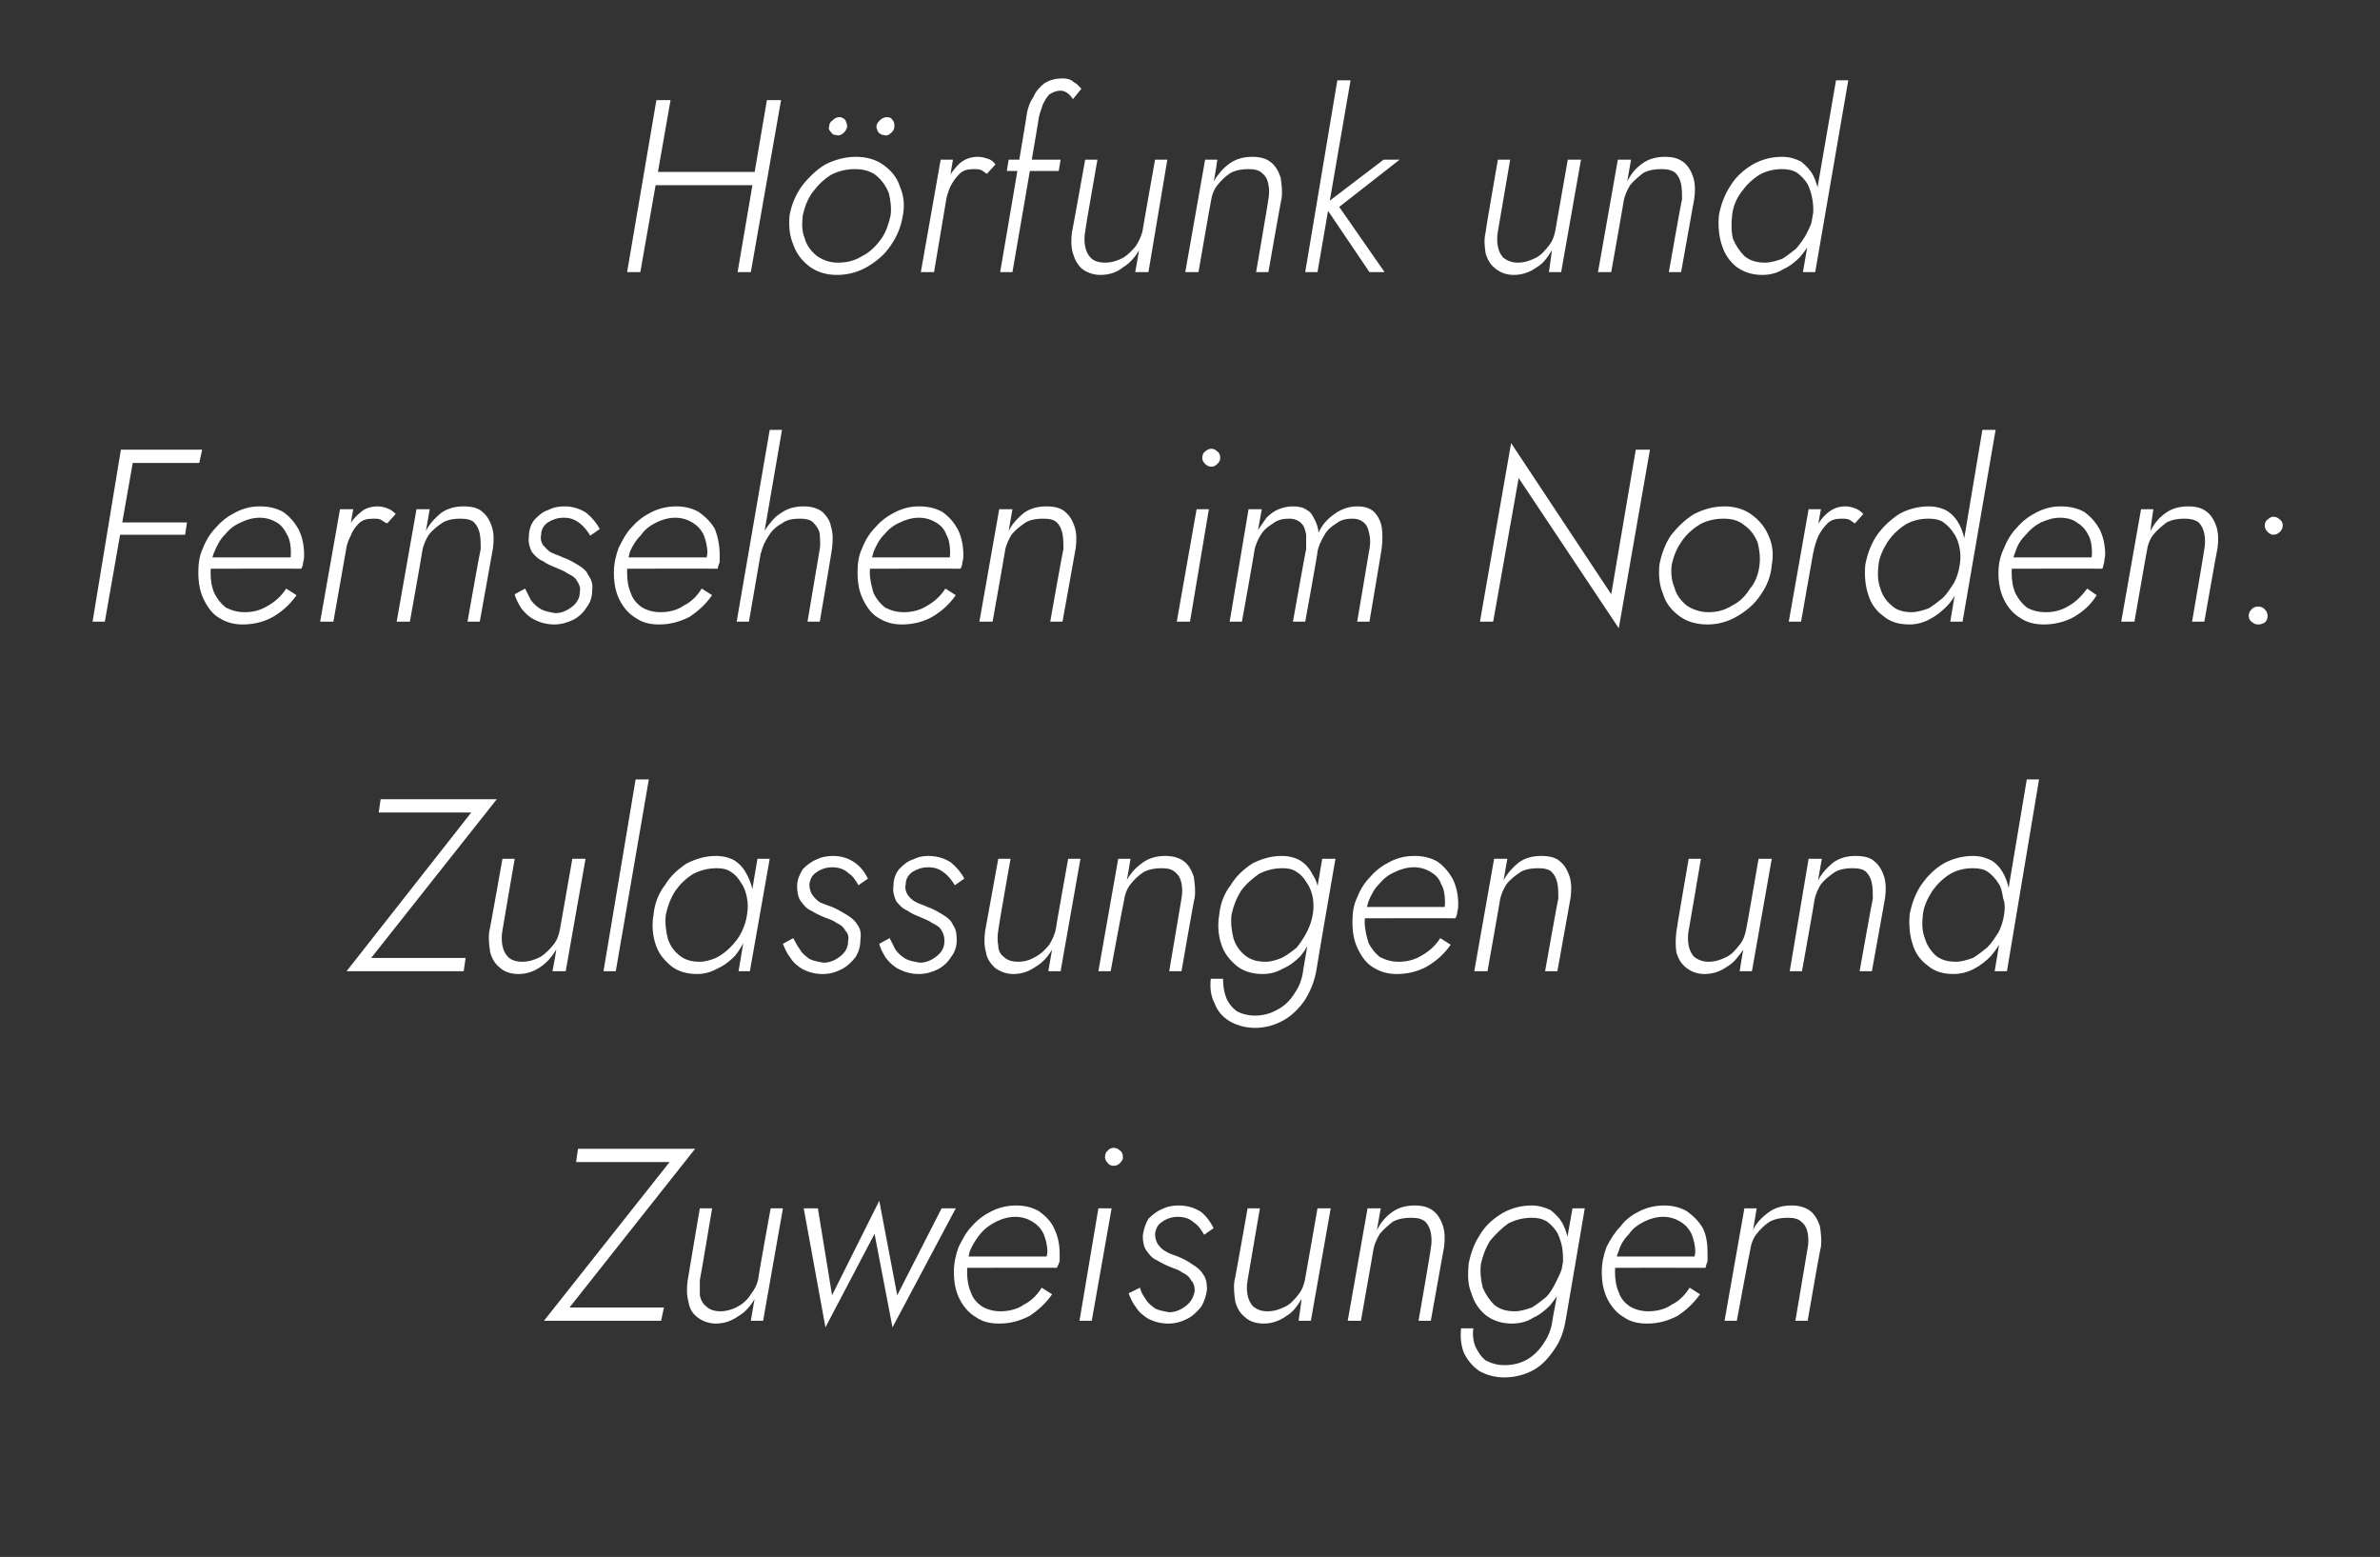 <?xml version="1.0" standalone="no"?><!DOCTYPE svg PUBLIC "-//W3C//DTD SVG 1.1//EN" "http://www.w3.org/Graphics/SVG/1.1/DTD/svg11.dtd"><svg xmlns="http://www.w3.org/2000/svg" version="1.1" width="252px" height="164.8px" viewBox="0 -1 252 164.8" style="top:-1px"><rect x="0" y="-1" width="252" height="164.8" fill="#333333" stroke="none"/>  <desc>H rfunk und Fernsehen im Norden: Zulassungen und Zuweisungen</desc>  <defs/>  <g id="Polygon1391667">    <path d="M 61 122 L 70.9 122 L 57.6 138.8 L 70 138.8 L 70.3 137.4 L 60.3 137.4 L 73.6 120.6 L 61.2 120.6 L 61 122 Z M 74.1 134.5 C 74.14 134.45 75.4 126.9 75.4 126.9 L 74.1 126.9 C 74.1 126.9 72.79 134.61 72.8 134.6 C 72.7 135.4 72.7 136.1 72.9 136.8 C 73 137.5 73.3 138 73.8 138.4 C 74.3 138.8 75 139.1 75.8 139.1 C 76.7 139.1 77.5 138.8 78.2 138.3 C 78.9 137.9 79.5 137.2 79.9 136.5 C 79.89 136.48 79.5 138.8 79.5 138.8 L 80.8 138.8 L 82.9 126.9 L 81.6 126.9 C 81.6 126.9 80.25 134.3 80.3 134.3 C 80.2 134.9 79.9 135.5 79.5 136 C 79.2 136.5 78.7 137 78.1 137.3 C 77.6 137.6 76.9 137.8 76.3 137.8 C 75.6 137.8 75.1 137.6 74.8 137.3 C 74.4 137 74.2 136.6 74.1 136.1 C 74.1 135.6 74.1 135 74.1 134.5 Z M 85.1 126.9 L 87.4 139.5 L 92.6 129.6 L 94.5 139.5 L 101.2 126.9 L 99.7 126.9 L 95 136.1 L 93.1 126.1 L 88.1 136.1 L 86.6 126.9 L 85.1 126.9 Z M 105.8 139.1 C 107 139.1 108 138.8 109 138.3 C 109.9 137.7 110.7 137 111.4 136 C 111.4 136 110.3 135.3 110.3 135.3 C 109.8 136.1 109.2 136.7 108.4 137.1 C 107.7 137.6 106.8 137.8 105.9 137.8 C 105.2 137.8 104.5 137.6 104 137.3 C 103.4 136.9 103 136.4 102.8 135.8 C 102.5 135.1 102.4 134.4 102.4 133.6 C 102.4 132.8 102.5 132.1 102.7 131.4 C 103 130.7 103.4 130.1 103.8 129.6 C 104.3 129 104.9 128.6 105.5 128.3 C 106.1 128 106.8 127.8 107.5 127.8 C 108.2 127.8 108.8 128 109.3 128.3 C 109.8 128.6 110.2 129 110.5 129.6 C 110.7 130.1 110.9 130.8 110.9 131.5 C 110.9 131.7 110.8 132 110.8 132.2 C 110.7 132.4 110.6 132.6 110.5 132.8 C 110.52 132.81 111.1 132 111.1 132 L 101.9 132 L 101.9 133.2 C 101.9 133.2 111.95 133.18 111.9 133.2 C 112 133 112.1 132.8 112.2 132.5 C 112.2 132.2 112.2 132 112.2 131.7 C 112.2 130.7 112 129.8 111.6 129 C 111.3 128.3 110.7 127.7 110 127.2 C 109.3 126.8 108.5 126.6 107.6 126.6 C 106.7 126.6 105.8 126.8 105 127.2 C 104.2 127.6 103.5 128.1 102.9 128.8 C 102.3 129.4 101.9 130.2 101.5 131 C 101.2 131.8 101 132.7 101 133.6 C 101 134.8 101.2 135.7 101.6 136.5 C 102 137.3 102.6 138 103.3 138.4 C 104 138.9 104.8 139.1 105.8 139.1 Z M 117 121.5 C 117 121.7 117.1 121.9 117.3 122.1 C 117.4 122.3 117.7 122.4 117.9 122.4 C 118.2 122.4 118.4 122.3 118.6 122.1 C 118.8 121.9 118.9 121.7 118.9 121.5 C 118.9 121.2 118.8 120.9 118.6 120.8 C 118.4 120.6 118.2 120.5 117.9 120.5 C 117.7 120.5 117.4 120.6 117.3 120.8 C 117.1 120.9 117 121.2 117 121.5 Z M 116.3 126.9 L 114.3 138.8 L 115.6 138.8 L 117.7 126.9 L 116.3 126.9 Z M 120.7 135.3 C 120.7 135.3 119.5 135.9 119.5 135.9 C 119.7 136.4 119.9 136.9 120.3 137.4 C 120.6 137.9 121.1 138.3 121.6 138.6 C 122.2 138.9 122.9 139.1 123.7 139.1 C 124.5 139.1 125.1 138.9 125.7 138.6 C 126.3 138.3 126.8 137.8 127.2 137.3 C 127.5 136.8 127.7 136.2 127.8 135.5 C 127.8 134.8 127.7 134.3 127.4 133.9 C 127.1 133.4 126.7 133.1 126.2 132.8 C 125.8 132.5 125.2 132.2 124.7 132 C 124.2 131.8 123.8 131.7 123.5 131.5 C 123.1 131.3 122.8 131 122.6 130.7 C 122.4 130.4 122.3 130 122.3 129.6 C 122.4 129 122.6 128.6 123.1 128.3 C 123.5 128 124.1 127.8 124.7 127.8 C 125.4 127.8 126 128 126.4 128.4 C 126.9 128.7 127.2 129.2 127.5 129.7 C 127.5 129.7 128.5 129 128.5 129 C 128.2 128.4 127.8 127.8 127.2 127.3 C 126.6 126.9 125.8 126.6 124.8 126.6 C 124.2 126.6 123.6 126.7 123 127 C 122.5 127.2 122 127.6 121.6 128 C 121.3 128.5 121.1 129.1 121 129.8 C 121 130.4 121.1 131 121.4 131.4 C 121.7 131.8 122 132.2 122.5 132.4 C 123 132.7 123.4 132.9 123.9 133.1 C 124.4 133.3 124.8 133.4 125.2 133.7 C 125.6 133.9 125.9 134.1 126.1 134.5 C 126.4 134.8 126.5 135.2 126.5 135.6 C 126.4 136.3 126.1 136.8 125.6 137.2 C 125.1 137.6 124.5 137.9 123.8 137.9 C 123.2 137.8 122.7 137.7 122.3 137.5 C 121.9 137.2 121.5 136.9 121.3 136.5 C 121 136.1 120.8 135.7 120.7 135.3 Z M 132.1 134.5 C 132.1 134.45 133.4 126.9 133.4 126.9 L 132.1 126.9 C 132.1 126.9 130.74 134.61 130.7 134.6 C 130.6 135.4 130.7 136.1 130.8 136.8 C 131 137.5 131.3 138 131.8 138.4 C 132.2 138.8 132.9 139.1 133.8 139.1 C 134.7 139.1 135.5 138.8 136.2 138.3 C 136.9 137.9 137.4 137.2 137.8 136.5 C 137.84 136.48 137.5 138.8 137.5 138.8 L 138.8 138.8 L 140.9 126.9 L 139.5 126.9 C 139.5 126.9 138.21 134.3 138.2 134.3 C 138.1 134.9 137.9 135.5 137.5 136 C 137.1 136.5 136.7 137 136.1 137.3 C 135.5 137.6 134.9 137.8 134.2 137.8 C 133.5 137.8 133.1 137.6 132.7 137.3 C 132.4 137 132.2 136.6 132.1 136.1 C 132 135.6 132 135 132.1 134.5 Z M 151.5 131.1 C 151.54 131.12 150.2 138.8 150.2 138.8 L 151.5 138.8 C 151.5 138.8 152.9 130.97 152.9 131 C 153 130.2 153 129.5 152.8 128.8 C 152.6 128.2 152.3 127.6 151.8 127.2 C 151.3 126.8 150.7 126.6 149.8 126.6 C 148.9 126.6 148.1 126.8 147.4 127.3 C 146.7 127.8 146.2 128.4 145.8 129.2 C 145.77 129.23 146.2 126.9 146.2 126.9 L 144.8 126.9 L 142.7 138.8 L 144.1 138.8 C 144.1 138.8 145.41 131.38 145.4 131.4 C 145.5 130.7 145.8 130.1 146.1 129.6 C 146.5 129.1 147 128.7 147.5 128.3 C 148.1 128 148.7 127.9 149.4 127.9 C 150.1 127.9 150.5 128 150.9 128.3 C 151.2 128.6 151.4 129 151.5 129.5 C 151.6 130 151.6 130.6 151.5 131.1 Z M 154.7 139.6 C 154.6 140.6 154.7 141.4 155 142.2 C 155.4 143 155.9 143.6 156.6 144.1 C 157.3 144.5 158.2 144.8 159.3 144.8 C 160.4 144.8 161.5 144.5 162.4 144 C 163.3 143.5 164 142.7 164.6 141.8 C 165.3 140.8 165.6 139.8 165.8 138.6 C 165.82 138.56 167.8 126.9 167.8 126.9 L 166.5 126.9 C 166.5 126.9 164.44 138.56 164.4 138.6 C 164.3 139.5 164 140.4 163.5 141.1 C 163 141.9 162.4 142.5 161.7 142.9 C 161 143.3 160.2 143.5 159.3 143.5 C 158.5 143.5 157.9 143.3 157.3 143 C 156.8 142.6 156.5 142.1 156.2 141.5 C 156 141 155.9 140.3 156 139.6 C 156 139.6 154.7 139.6 154.7 139.6 Z M 155.5 132.8 C 155.4 133.9 155.4 135 155.8 135.9 C 156.1 136.9 156.6 137.6 157.3 138.2 C 158.1 138.8 159 139.1 160.1 139.1 C 160.9 139.1 161.7 138.9 162.3 138.5 C 163 138.2 163.6 137.7 164.1 137.2 C 164.6 136.6 165.1 135.9 165.4 135.2 C 165.7 134.4 166 133.7 166.1 132.8 C 166.2 132.1 166.2 131.3 166.1 130.6 C 166 129.9 165.8 129.2 165.5 128.6 C 165.2 128 164.7 127.5 164.2 127.1 C 163.6 126.8 162.9 126.6 162.2 126.6 C 161 126.6 160 126.9 159.1 127.4 C 158.1 128 157.3 128.7 156.7 129.7 C 156.1 130.6 155.7 131.7 155.5 132.8 Z M 156.8 132.8 C 157 131.9 157.3 131.1 157.8 130.3 C 158.4 129.6 159 129 159.7 128.5 C 160.5 128.1 161.3 127.9 162.2 127.9 C 162.8 127.9 163.3 128 163.8 128.3 C 164.2 128.6 164.6 129 164.9 129.5 C 165.1 129.9 165.3 130.5 165.4 131 C 165.5 131.6 165.5 132.2 165.5 132.8 C 165.4 133.4 165.1 134 164.8 134.6 C 164.5 135.2 164.2 135.8 163.7 136.3 C 163.2 136.7 162.7 137.1 162.2 137.4 C 161.6 137.6 161 137.8 160.4 137.8 C 159.5 137.8 158.8 137.6 158.2 137.1 C 157.7 136.6 157.3 136 157 135.3 C 156.8 134.5 156.7 133.7 156.8 132.8 Z M 174.4 139.1 C 175.6 139.1 176.6 138.8 177.6 138.3 C 178.5 137.7 179.3 137 180 136 C 180 136 178.9 135.3 178.9 135.3 C 178.4 136.1 177.8 136.7 177 137.1 C 176.3 137.6 175.4 137.8 174.5 137.8 C 173.8 137.8 173.1 137.6 172.6 137.3 C 172 136.9 171.6 136.4 171.4 135.8 C 171.1 135.1 171 134.4 171 133.6 C 171 132.8 171.1 132.1 171.4 131.4 C 171.6 130.7 172 130.1 172.5 129.6 C 172.9 129 173.5 128.6 174.1 128.3 C 174.7 128 175.4 127.8 176.1 127.8 C 176.8 127.8 177.4 128 177.9 128.3 C 178.4 128.6 178.8 129 179.1 129.6 C 179.3 130.1 179.5 130.8 179.5 131.5 C 179.5 131.7 179.4 132 179.4 132.2 C 179.3 132.4 179.2 132.6 179.1 132.8 C 179.13 132.81 179.7 132 179.7 132 L 170.5 132 L 170.5 133.2 C 170.5 133.2 180.56 133.18 180.6 133.2 C 180.6 133 180.7 132.8 180.8 132.5 C 180.8 132.2 180.8 132 180.8 131.7 C 180.8 130.7 180.7 129.8 180.3 129 C 179.9 128.3 179.3 127.7 178.6 127.2 C 177.9 126.8 177.1 126.6 176.2 126.6 C 175.3 126.6 174.4 126.8 173.6 127.2 C 172.8 127.6 172.1 128.1 171.6 128.8 C 171 129.4 170.5 130.2 170.1 131 C 169.8 131.8 169.6 132.7 169.6 133.6 C 169.6 134.8 169.8 135.7 170.2 136.5 C 170.6 137.3 171.2 138 171.9 138.4 C 172.6 138.9 173.4 139.1 174.4 139.1 Z M 191.4 131.1 C 191.4 131.12 190.1 138.8 190.1 138.8 L 191.4 138.8 C 191.4 138.8 192.75 130.97 192.8 131 C 192.9 130.2 192.8 129.5 192.7 128.8 C 192.5 128.2 192.2 127.6 191.7 127.2 C 191.2 126.8 190.5 126.6 189.7 126.6 C 188.8 126.6 188 126.8 187.3 127.3 C 186.6 127.8 186 128.4 185.6 129.2 C 185.63 129.23 186 126.9 186 126.9 L 184.7 126.9 L 182.6 138.8 L 183.9 138.8 C 183.9 138.8 185.27 131.38 185.3 131.4 C 185.4 130.7 185.6 130.1 186 129.6 C 186.4 129.1 186.8 128.7 187.4 128.3 C 188 128 188.6 127.9 189.3 127.9 C 189.9 127.9 190.4 128 190.7 128.3 C 191.1 128.6 191.3 129 191.4 129.5 C 191.5 130 191.5 130.6 191.4 131.1 Z " stroke="none" fill="#fff"/>  </g>  <g id="Polygon1391666">    <path d="M 40.1 85 L 49.9 85 L 36.7 101.8 L 49.1 101.8 L 49.3 100.4 L 39.3 100.4 L 52.6 83.6 L 40.3 83.6 L 40.1 85 Z M 53.2 97.5 C 53.19 97.45 54.5 89.9 54.5 89.9 L 53.2 89.9 C 53.2 89.9 51.84 97.61 51.8 97.6 C 51.7 98.4 51.8 99.1 51.9 99.8 C 52.1 100.5 52.4 101 52.9 101.4 C 53.3 101.8 54 102.1 54.9 102.1 C 55.8 102.1 56.6 101.8 57.3 101.3 C 57.9 100.9 58.5 100.2 58.9 99.5 C 58.93 99.48 58.5 101.8 58.5 101.8 L 59.9 101.8 L 62 89.9 L 60.6 89.9 C 60.6 89.9 59.3 97.3 59.3 97.3 C 59.2 97.9 59 98.5 58.6 99 C 58.2 99.5 57.7 100 57.2 100.3 C 56.6 100.6 56 100.8 55.3 100.8 C 54.6 100.8 54.1 100.6 53.8 100.3 C 53.5 100 53.3 99.6 53.2 99.1 C 53.1 98.6 53.1 98 53.2 97.5 Z M 67.3 81.5 L 63.9 101.8 L 65.2 101.8 L 68.7 81.5 L 67.3 81.5 Z M 80.2 89.9 L 78.2 101.8 L 79.4 101.8 L 81.5 89.9 L 80.2 89.9 Z M 69.2 95.8 C 69 96.9 69.1 98 69.4 98.9 C 69.7 99.9 70.3 100.6 71 101.2 C 71.7 101.8 72.7 102.1 73.8 102.1 C 74.6 102.1 75.3 101.9 76 101.5 C 76.7 101.2 77.3 100.7 77.8 100.2 C 78.3 99.6 78.7 98.9 79 98.2 C 79.4 97.4 79.6 96.7 79.7 95.8 C 79.8 95.1 79.8 94.3 79.7 93.6 C 79.7 92.9 79.4 92.2 79.1 91.6 C 78.8 91 78.4 90.5 77.8 90.1 C 77.3 89.8 76.6 89.6 75.8 89.6 C 74.7 89.6 73.7 89.9 72.7 90.4 C 71.8 91 71 91.7 70.4 92.7 C 69.7 93.6 69.3 94.7 69.2 95.8 Z M 70.5 95.8 C 70.7 94.9 71 94.1 71.5 93.3 C 72 92.6 72.6 92 73.4 91.5 C 74.2 91.1 75 90.9 75.9 90.9 C 76.5 90.9 77 91 77.4 91.3 C 77.9 91.6 78.2 92 78.5 92.5 C 78.8 92.9 79 93.5 79.1 94.1 C 79.2 94.6 79.2 95.2 79.1 95.8 C 79 96.5 78.8 97.1 78.5 97.7 C 78.2 98.3 77.8 98.8 77.3 99.3 C 76.9 99.7 76.4 100.1 75.8 100.4 C 75.3 100.6 74.7 100.8 74.1 100.8 C 73.2 100.8 72.5 100.6 71.9 100.1 C 71.3 99.6 70.9 99 70.7 98.3 C 70.5 97.5 70.4 96.7 70.5 95.8 Z M 84 98.3 C 84 98.3 82.9 98.9 82.9 98.9 C 83.1 99.4 83.3 99.9 83.7 100.4 C 84 100.9 84.5 101.3 85 101.6 C 85.6 101.9 86.3 102.1 87.1 102.1 C 87.9 102.1 88.5 101.9 89.1 101.6 C 89.7 101.3 90.2 100.8 90.6 100.3 C 90.9 99.8 91.1 99.2 91.1 98.5 C 91.2 97.8 91.1 97.3 90.8 96.9 C 90.5 96.4 90.1 96.1 89.6 95.8 C 89.1 95.5 88.6 95.2 88.1 95 C 87.6 94.8 87.2 94.7 86.8 94.5 C 86.5 94.3 86.2 94 86 93.7 C 85.8 93.4 85.7 93 85.7 92.6 C 85.8 92 86 91.6 86.5 91.3 C 86.9 91 87.5 90.8 88.1 90.8 C 88.8 90.8 89.4 91 89.8 91.4 C 90.3 91.7 90.6 92.2 90.9 92.7 C 90.9 92.7 91.9 92 91.9 92 C 91.6 91.4 91.2 90.8 90.5 90.3 C 89.9 89.9 89.2 89.6 88.2 89.6 C 87.6 89.6 87 89.7 86.4 90 C 85.9 90.2 85.4 90.6 85 91 C 84.7 91.5 84.4 92.1 84.4 92.8 C 84.4 93.4 84.5 94 84.8 94.4 C 85.1 94.8 85.4 95.2 85.9 95.4 C 86.4 95.7 86.8 95.9 87.3 96.1 C 87.8 96.3 88.2 96.4 88.6 96.7 C 89 96.9 89.3 97.1 89.5 97.5 C 89.8 97.8 89.9 98.2 89.8 98.6 C 89.8 99.3 89.5 99.8 89 100.2 C 88.5 100.6 87.9 100.9 87.2 100.9 C 86.6 100.8 86.1 100.7 85.7 100.5 C 85.3 100.2 84.9 99.9 84.7 99.5 C 84.4 99.1 84.2 98.7 84 98.3 Z M 94.2 98.3 C 94.2 98.3 93.1 98.9 93.1 98.9 C 93.2 99.4 93.5 99.9 93.8 100.4 C 94.2 100.9 94.6 101.3 95.2 101.6 C 95.8 101.9 96.5 102.1 97.3 102.1 C 98 102.1 98.7 101.9 99.3 101.6 C 99.9 101.3 100.4 100.8 100.7 100.3 C 101.1 99.8 101.3 99.2 101.3 98.5 C 101.3 97.8 101.2 97.3 100.9 96.9 C 100.7 96.4 100.3 96.1 99.8 95.8 C 99.3 95.5 98.8 95.2 98.2 95 C 97.8 94.8 97.4 94.7 97 94.5 C 96.6 94.3 96.3 94 96.1 93.7 C 95.9 93.4 95.8 93 95.9 92.6 C 95.9 92 96.2 91.6 96.6 91.3 C 97.1 91 97.6 90.8 98.3 90.8 C 99 90.8 99.5 91 100 91.4 C 100.4 91.7 100.8 92.2 101.1 92.7 C 101.1 92.7 102.1 92 102.1 92 C 101.8 91.4 101.3 90.8 100.7 90.3 C 100.1 89.9 99.3 89.6 98.3 89.6 C 97.7 89.6 97.2 89.7 96.6 90 C 96 90.2 95.6 90.6 95.2 91 C 94.8 91.5 94.6 92.1 94.6 92.8 C 94.5 93.4 94.7 94 94.9 94.4 C 95.2 94.8 95.6 95.2 96.1 95.4 C 96.5 95.7 97 95.9 97.5 96.1 C 97.9 96.3 98.3 96.4 98.7 96.7 C 99.1 96.9 99.5 97.1 99.7 97.5 C 99.9 97.8 100 98.2 100 98.6 C 100 99.3 99.7 99.8 99.2 100.2 C 98.7 100.6 98.1 100.9 97.4 100.9 C 96.8 100.8 96.3 100.7 95.9 100.5 C 95.4 100.2 95.1 99.9 94.8 99.5 C 94.6 99.1 94.4 98.7 94.2 98.3 Z M 105.7 97.5 C 105.66 97.45 107 89.9 107 89.9 L 105.7 89.9 C 105.7 89.9 104.3 97.61 104.3 97.6 C 104.2 98.4 104.2 99.1 104.4 99.8 C 104.5 100.5 104.9 101 105.3 101.4 C 105.8 101.8 106.5 102.1 107.3 102.1 C 108.2 102.1 109 101.8 109.7 101.3 C 110.4 100.9 111 100.2 111.4 99.5 C 111.4 99.48 111 101.8 111 101.8 L 112.3 101.8 L 114.4 89.9 L 113.1 89.9 C 113.1 89.9 111.77 97.3 111.8 97.3 C 111.7 97.9 111.4 98.5 111.1 99 C 110.7 99.5 110.2 100 109.6 100.3 C 109.1 100.6 108.5 100.8 107.8 100.8 C 107.1 100.8 106.6 100.6 106.3 100.3 C 105.9 100 105.7 99.6 105.7 99.1 C 105.6 98.6 105.6 98 105.7 97.5 Z M 125.1 94.1 C 125.1 94.12 123.8 101.8 123.8 101.8 L 125.1 101.8 C 125.1 101.8 126.46 93.97 126.5 94 C 126.6 93.2 126.5 92.5 126.4 91.8 C 126.2 91.2 125.9 90.6 125.4 90.2 C 124.9 89.8 124.2 89.6 123.4 89.6 C 122.5 89.6 121.7 89.8 121 90.3 C 120.3 90.8 119.7 91.4 119.3 92.2 C 119.33 92.23 119.7 89.9 119.7 89.9 L 118.4 89.9 L 116.3 101.8 L 117.6 101.8 C 117.6 101.8 118.97 94.38 119 94.4 C 119.1 93.7 119.3 93.1 119.7 92.6 C 120.1 92.1 120.5 91.7 121.1 91.3 C 121.7 91 122.3 90.9 123 90.9 C 123.6 90.9 124.1 91 124.4 91.3 C 124.8 91.6 125 92 125.1 92.5 C 125.2 93 125.2 93.6 125.1 94.1 Z M 128.2 102.6 C 128.1 103.6 128.2 104.4 128.6 105.2 C 128.9 106 129.4 106.6 130.2 107.1 C 130.9 107.5 131.8 107.8 132.9 107.8 C 134 107.8 135 107.5 135.9 107 C 136.8 106.5 137.6 105.7 138.2 104.8 C 138.8 103.8 139.2 102.8 139.4 101.6 C 139.38 101.56 141.4 89.9 141.4 89.9 L 140 89.9 C 140 89.9 138 101.56 138 101.6 C 137.9 102.5 137.6 103.4 137.1 104.1 C 136.6 104.9 136 105.5 135.2 105.9 C 134.5 106.3 133.7 106.5 132.9 106.5 C 132.1 106.5 131.4 106.3 130.9 106 C 130.4 105.6 130 105.1 129.8 104.5 C 129.6 104 129.5 103.3 129.5 102.6 C 129.5 102.6 128.2 102.6 128.2 102.6 Z M 129.1 95.8 C 128.9 96.9 129 98 129.3 98.9 C 129.6 99.9 130.2 100.6 130.9 101.2 C 131.6 101.8 132.6 102.1 133.7 102.1 C 134.5 102.1 135.2 101.9 135.9 101.5 C 136.6 101.2 137.2 100.7 137.7 100.2 C 138.2 99.6 138.6 98.9 138.9 98.2 C 139.3 97.4 139.5 96.7 139.6 95.8 C 139.7 95.1 139.7 94.3 139.6 93.6 C 139.6 92.9 139.4 92.2 139 91.6 C 138.7 91 138.3 90.5 137.7 90.1 C 137.2 89.8 136.5 89.6 135.7 89.6 C 134.6 89.6 133.6 89.9 132.6 90.4 C 131.7 91 130.9 91.7 130.3 92.7 C 129.6 93.6 129.2 94.7 129.1 95.8 Z M 130.4 95.8 C 130.6 94.9 130.9 94.1 131.4 93.3 C 131.9 92.6 132.6 92 133.3 91.5 C 134.1 91.1 134.9 90.9 135.8 90.9 C 136.4 90.9 136.9 91 137.3 91.3 C 137.8 91.6 138.1 92 138.4 92.5 C 138.7 92.9 138.9 93.5 139 94 C 139.1 94.6 139.1 95.2 139 95.8 C 138.9 96.4 138.7 97 138.4 97.6 C 138.1 98.2 137.7 98.8 137.3 99.3 C 136.8 99.7 136.3 100.1 135.7 100.4 C 135.2 100.6 134.6 100.8 134 100.8 C 133.1 100.8 132.4 100.6 131.8 100.1 C 131.2 99.6 130.8 99 130.6 98.3 C 130.4 97.5 130.3 96.7 130.4 95.8 Z M 147.9 102.1 C 149.1 102.1 150.2 101.8 151.1 101.3 C 152.1 100.7 152.9 100 153.6 99 C 153.6 99 152.5 98.3 152.5 98.3 C 152 99.1 151.3 99.7 150.6 100.1 C 149.8 100.6 149 100.8 148.1 100.8 C 147.3 100.8 146.7 100.6 146.1 100.3 C 145.6 99.9 145.2 99.4 144.9 98.8 C 144.7 98.1 144.5 97.4 144.5 96.6 C 144.5 95.8 144.7 95.1 144.9 94.4 C 145.2 93.7 145.5 93.1 146 92.6 C 146.5 92 147 91.6 147.7 91.3 C 148.3 91 149 90.8 149.7 90.8 C 150.4 90.8 151 91 151.5 91.3 C 152 91.6 152.4 92 152.6 92.6 C 152.9 93.1 153 93.8 153 94.5 C 153 94.7 153 95 152.9 95.2 C 152.9 95.4 152.8 95.6 152.7 95.8 C 152.69 95.81 153.3 95 153.3 95 L 144.1 95 L 144.1 96.2 C 144.1 96.2 154.12 96.18 154.1 96.2 C 154.2 96 154.3 95.8 154.3 95.5 C 154.4 95.2 154.4 95 154.4 94.7 C 154.4 93.7 154.2 92.8 153.8 92 C 153.4 91.3 152.9 90.7 152.2 90.2 C 151.5 89.8 150.7 89.6 149.8 89.6 C 148.8 89.6 148 89.8 147.2 90.2 C 146.4 90.6 145.7 91.1 145.1 91.8 C 144.5 92.4 144 93.2 143.7 94 C 143.3 94.8 143.2 95.7 143.2 96.6 C 143.2 97.8 143.4 98.7 143.8 99.5 C 144.2 100.3 144.7 101 145.4 101.4 C 146.2 101.9 147 102.1 147.9 102.1 Z M 165 94.1 C 164.96 94.12 163.6 101.8 163.6 101.8 L 164.9 101.8 C 164.9 101.8 166.31 93.97 166.3 94 C 166.4 93.2 166.4 92.5 166.2 91.8 C 166 91.2 165.7 90.6 165.2 90.2 C 164.8 89.8 164.1 89.6 163.2 89.6 C 162.3 89.6 161.5 89.8 160.8 90.3 C 160.2 90.8 159.6 91.4 159.2 92.2 C 159.19 92.23 159.6 89.9 159.6 89.9 L 158.2 89.9 L 156.1 101.8 L 157.5 101.8 C 157.5 101.8 158.82 94.38 158.8 94.4 C 158.9 93.7 159.2 93.1 159.5 92.6 C 159.9 92.1 160.4 91.7 161 91.3 C 161.5 91 162.2 90.9 162.8 90.9 C 163.5 90.9 164 91 164.3 91.3 C 164.6 91.6 164.8 92 164.9 92.5 C 165 93 165 93.6 165 94.1 Z M 178.8 97.5 C 178.82 97.45 180.1 89.9 180.1 89.9 L 178.8 89.9 C 178.8 89.9 177.47 97.61 177.5 97.6 C 177.4 98.4 177.4 99.1 177.5 99.8 C 177.7 100.5 178 101 178.5 101.4 C 179 101.8 179.6 102.1 180.5 102.1 C 181.4 102.1 182.2 101.8 182.9 101.3 C 183.6 100.9 184.1 100.2 184.6 99.5 C 184.56 99.48 184.2 101.8 184.2 101.8 L 185.5 101.8 L 187.6 89.9 L 186.2 89.9 C 186.2 89.9 184.93 97.3 184.9 97.3 C 184.8 97.9 184.6 98.5 184.2 99 C 183.8 99.5 183.4 100 182.8 100.3 C 182.2 100.6 181.6 100.8 180.9 100.8 C 180.3 100.8 179.8 100.6 179.4 100.3 C 179.1 100 178.9 99.6 178.8 99.1 C 178.7 98.6 178.7 98 178.8 97.5 Z M 198.3 94.1 C 198.27 94.12 196.9 101.8 196.9 101.8 L 198.2 101.8 C 198.2 101.8 199.62 93.97 199.6 94 C 199.7 93.2 199.7 92.5 199.5 91.8 C 199.3 91.2 199 90.6 198.5 90.2 C 198.1 89.8 197.4 89.6 196.5 89.6 C 195.6 89.6 194.8 89.8 194.1 90.3 C 193.5 90.8 192.9 91.4 192.5 92.2 C 192.49 92.23 192.9 89.9 192.9 89.9 L 191.5 89.9 L 189.5 101.8 L 190.8 101.8 C 190.8 101.8 192.13 94.38 192.1 94.4 C 192.2 93.7 192.5 93.1 192.8 92.6 C 193.2 92.1 193.7 91.7 194.3 91.3 C 194.8 91 195.5 90.9 196.1 90.9 C 196.8 90.9 197.3 91 197.6 91.3 C 197.9 91.6 198.1 92 198.2 92.5 C 198.3 93 198.3 93.6 198.3 94.1 Z M 214.6 81.5 L 211.2 101.8 L 212.5 101.8 L 215.9 81.5 L 214.6 81.5 Z M 202.2 95.8 C 202.1 96.9 202.2 98 202.5 98.9 C 202.8 99.9 203.3 100.6 204.1 101.2 C 204.8 101.8 205.7 102.1 206.8 102.1 C 207.6 102.1 208.4 101.9 209.1 101.5 C 209.7 101.2 210.3 100.7 210.8 100.2 C 211.3 99.6 211.8 98.9 212.1 98.2 C 212.4 97.4 212.7 96.7 212.8 95.8 C 212.9 95.1 212.9 94.3 212.8 93.6 C 212.7 92.9 212.5 92.2 212.2 91.6 C 211.9 91 211.5 90.5 210.9 90.1 C 210.3 89.8 209.7 89.6 208.9 89.6 C 207.8 89.6 206.7 89.9 205.8 90.4 C 204.8 91 204.1 91.7 203.4 92.7 C 202.8 93.6 202.4 94.7 202.2 95.8 Z M 203.6 95.8 C 203.7 94.9 204.1 94.1 204.6 93.3 C 205.1 92.6 205.7 92 206.5 91.5 C 207.2 91.1 208 90.9 208.9 90.9 C 209.5 90.9 210.1 91 210.5 91.3 C 210.9 91.6 211.3 92 211.6 92.5 C 211.9 92.9 212 93.5 212.1 94.1 C 212.3 94.6 212.3 95.2 212.2 95.8 C 212.1 96.5 211.9 97.1 211.6 97.7 C 211.2 98.3 210.9 98.8 210.4 99.3 C 209.9 99.7 209.4 100.1 208.9 100.4 C 208.3 100.6 207.7 100.8 207.1 100.8 C 206.2 100.8 205.5 100.6 204.9 100.1 C 204.4 99.6 204 99 203.8 98.3 C 203.5 97.5 203.5 96.7 203.6 95.8 Z " stroke="none" fill="#fff"/>  </g>  <g id="Polygon1391665">    <path d="M 13.4 48 L 21.1 48 L 21.4 46.6 L 13.6 46.6 L 13.4 48 Z M 12.1 55.6 L 19.6 55.6 L 19.8 54.3 L 12.3 54.3 L 12.1 55.6 Z M 12.8 46.6 L 9.8 64.8 L 11.1 64.8 L 14.3 46.6 L 12.8 46.6 Z M 25.7 65.1 C 26.9 65.1 28 64.8 28.9 64.3 C 29.9 63.7 30.7 63 31.4 62 C 31.4 62 30.3 61.3 30.3 61.3 C 29.8 62.1 29.1 62.7 28.4 63.1 C 27.6 63.6 26.8 63.8 25.9 63.8 C 25.1 63.8 24.5 63.6 23.9 63.3 C 23.4 62.9 23 62.4 22.7 61.8 C 22.4 61.1 22.3 60.4 22.3 59.6 C 22.3 58.8 22.4 58.1 22.7 57.4 C 23 56.7 23.3 56.1 23.8 55.6 C 24.3 55 24.8 54.6 25.5 54.3 C 26.1 54 26.8 53.8 27.5 53.8 C 28.2 53.8 28.8 54 29.3 54.3 C 29.8 54.6 30.1 55 30.4 55.6 C 30.7 56.1 30.8 56.8 30.8 57.5 C 30.8 57.7 30.8 58 30.7 58.2 C 30.6 58.4 30.6 58.6 30.5 58.8 C 30.48 58.81 31 58 31 58 L 21.9 58 L 21.9 59.2 C 21.9 59.2 31.91 59.18 31.9 59.2 C 32 59 32.1 58.8 32.1 58.5 C 32.2 58.2 32.2 58 32.2 57.7 C 32.2 56.7 32 55.8 31.6 55 C 31.2 54.3 30.7 53.7 30 53.2 C 29.3 52.8 28.5 52.6 27.5 52.6 C 26.6 52.6 25.8 52.8 25 53.2 C 24.2 53.6 23.5 54.1 22.9 54.8 C 22.3 55.4 21.8 56.2 21.5 57 C 21.1 57.8 21 58.7 21 59.6 C 21 60.8 21.2 61.7 21.6 62.5 C 22 63.3 22.5 64 23.2 64.4 C 24 64.9 24.8 65.1 25.7 65.1 Z M 37.4 52.9 L 36 52.9 L 33.9 64.8 L 35.3 64.8 L 37.4 52.9 Z M 41 54.4 C 41 54.4 41.9 53.4 41.9 53.4 C 41.6 53.1 41.3 52.9 41 52.8 C 40.7 52.7 40.4 52.6 40 52.6 C 39.3 52.6 38.6 52.8 38.1 53.3 C 37.5 53.8 37 54.4 36.7 55.2 C 36.3 55.9 36.1 56.7 35.9 57.5 C 35.9 57.5 36.5 57.5 36.5 57.5 C 36.7 56.9 36.8 56.3 37.1 55.8 C 37.3 55.2 37.6 54.8 38 54.4 C 38.4 54 38.9 53.9 39.6 53.9 C 39.8 53.9 40.1 53.9 40.3 54 C 40.5 54.1 40.7 54.3 41 54.4 Z M 50.9 57.1 C 50.86 57.12 49.5 64.8 49.5 64.8 L 50.8 64.8 C 50.8 64.8 52.21 56.97 52.2 57 C 52.3 56.2 52.3 55.5 52.1 54.8 C 51.9 54.2 51.6 53.6 51.1 53.2 C 50.7 52.8 50 52.6 49.1 52.6 C 48.2 52.6 47.4 52.8 46.7 53.3 C 46.1 53.8 45.5 54.4 45.1 55.2 C 45.09 55.23 45.5 52.9 45.5 52.9 L 44.1 52.9 L 42 64.8 L 43.4 64.8 C 43.4 64.8 44.73 57.38 44.7 57.4 C 44.8 56.7 45.1 56.1 45.4 55.6 C 45.8 55.1 46.3 54.7 46.9 54.3 C 47.4 54 48.1 53.9 48.7 53.9 C 49.4 53.9 49.9 54 50.2 54.3 C 50.5 54.6 50.7 55 50.8 55.5 C 50.9 56 50.9 56.6 50.9 57.1 Z M 55.6 61.3 C 55.6 61.3 54.5 61.9 54.5 61.9 C 54.6 62.4 54.9 62.9 55.2 63.4 C 55.6 63.9 56 64.3 56.6 64.6 C 57.2 64.9 57.9 65.1 58.7 65.1 C 59.4 65.1 60.1 64.9 60.7 64.6 C 61.3 64.3 61.8 63.8 62.1 63.3 C 62.5 62.8 62.7 62.2 62.7 61.5 C 62.8 60.8 62.6 60.3 62.3 59.9 C 62.1 59.4 61.7 59.1 61.2 58.8 C 60.7 58.5 60.2 58.2 59.6 58 C 59.2 57.8 58.8 57.7 58.4 57.5 C 58 57.3 57.8 57 57.5 56.7 C 57.3 56.4 57.2 56 57.3 55.6 C 57.3 55 57.6 54.6 58 54.3 C 58.5 54 59 53.8 59.7 53.8 C 60.4 53.8 60.9 54 61.4 54.4 C 61.8 54.7 62.2 55.2 62.5 55.7 C 62.5 55.7 63.5 55 63.5 55 C 63.2 54.4 62.7 53.8 62.1 53.3 C 61.5 52.9 60.7 52.6 59.8 52.6 C 59.1 52.6 58.6 52.7 58 53 C 57.4 53.2 57 53.6 56.6 54 C 56.2 54.5 56 55.1 56 55.8 C 55.9 56.4 56.1 57 56.3 57.4 C 56.6 57.8 57 58.2 57.5 58.4 C 57.9 58.7 58.4 58.9 58.9 59.1 C 59.3 59.3 59.7 59.4 60.1 59.7 C 60.5 59.9 60.9 60.1 61.1 60.5 C 61.3 60.8 61.5 61.2 61.4 61.6 C 61.4 62.3 61.1 62.8 60.6 63.2 C 60.1 63.6 59.5 63.9 58.8 63.9 C 58.2 63.8 57.7 63.7 57.3 63.5 C 56.8 63.2 56.5 62.9 56.2 62.5 C 56 62.1 55.8 61.7 55.6 61.3 Z M 69.8 65.1 C 71 65.1 72 64.8 73 64.3 C 73.9 63.7 74.7 63 75.4 62 C 75.4 62 74.3 61.3 74.3 61.3 C 73.8 62.1 73.2 62.7 72.4 63.1 C 71.7 63.6 70.8 63.8 69.9 63.8 C 69.2 63.8 68.5 63.6 68 63.3 C 67.4 62.9 67 62.4 66.8 61.8 C 66.5 61.1 66.4 60.4 66.4 59.6 C 66.4 58.8 66.5 58.1 66.7 57.4 C 67 56.7 67.4 56.1 67.9 55.6 C 68.3 55 68.9 54.6 69.5 54.3 C 70.1 54 70.8 53.8 71.5 53.8 C 72.2 53.8 72.8 54 73.3 54.3 C 73.8 54.6 74.2 55 74.5 55.6 C 74.7 56.1 74.9 56.8 74.9 57.5 C 74.9 57.7 74.8 58 74.8 58.2 C 74.7 58.4 74.6 58.6 74.5 58.8 C 74.52 58.81 75.1 58 75.1 58 L 65.9 58 L 65.9 59.2 C 65.9 59.2 75.95 59.18 76 59.2 C 76 59 76.1 58.8 76.2 58.5 C 76.2 58.2 76.2 58 76.2 57.7 C 76.2 56.7 76 55.8 75.7 55 C 75.3 54.3 74.7 53.7 74 53.2 C 73.3 52.8 72.5 52.6 71.6 52.6 C 70.7 52.6 69.8 52.8 69 53.2 C 68.2 53.6 67.5 54.1 66.9 54.8 C 66.3 55.4 65.9 56.2 65.5 57 C 65.2 57.8 65 58.7 65 59.6 C 65 60.8 65.2 61.7 65.6 62.5 C 66 63.3 66.6 64 67.3 64.4 C 68 64.9 68.8 65.1 69.8 65.1 Z M 82.8 44.5 L 81.5 44.5 L 78 64.8 L 79.3 64.8 L 82.8 44.5 Z M 86.8 57.1 C 86.79 57.12 85.5 64.8 85.5 64.8 L 86.8 64.8 C 86.8 64.8 88.14 56.97 88.1 57 C 88.2 56.2 88.2 55.4 88 54.8 C 87.9 54.1 87.5 53.6 87.1 53.2 C 86.6 52.8 85.9 52.6 85.1 52.6 C 84.2 52.6 83.4 52.8 82.7 53.3 C 82 53.7 81.5 54.4 81 55.1 C 80.6 55.8 80.3 56.6 80.1 57.5 C 80.1 57.5 80.6 57.5 80.6 57.5 C 80.7 56.9 81 56.3 81.4 55.7 C 81.7 55.2 82.2 54.7 82.8 54.4 C 83.3 54 84 53.9 84.7 53.9 C 85.3 53.9 85.8 54 86.1 54.3 C 86.4 54.6 86.7 55 86.8 55.5 C 86.8 56 86.9 56.5 86.8 57.1 Z M 95.5 65.1 C 96.7 65.1 97.8 64.8 98.7 64.3 C 99.7 63.7 100.5 63 101.2 62 C 101.2 62 100.1 61.3 100.1 61.3 C 99.6 62.1 98.9 62.7 98.2 63.1 C 97.4 63.6 96.6 63.8 95.7 63.8 C 94.9 63.8 94.3 63.6 93.7 63.3 C 93.2 62.9 92.8 62.4 92.5 61.8 C 92.3 61.1 92.1 60.4 92.1 59.6 C 92.1 58.8 92.3 58.1 92.5 57.4 C 92.8 56.7 93.1 56.1 93.6 55.6 C 94.1 55 94.6 54.6 95.3 54.3 C 95.9 54 96.6 53.8 97.3 53.8 C 98 53.8 98.6 54 99.1 54.3 C 99.6 54.6 100 55 100.2 55.6 C 100.5 56.1 100.6 56.8 100.6 57.5 C 100.6 57.7 100.6 58 100.5 58.2 C 100.5 58.4 100.4 58.6 100.3 58.8 C 100.29 58.81 100.9 58 100.9 58 L 91.7 58 L 91.7 59.2 C 91.7 59.2 101.72 59.18 101.7 59.2 C 101.8 59 101.9 58.8 101.9 58.5 C 102 58.2 102 58 102 57.7 C 102 56.7 101.8 55.8 101.4 55 C 101 54.3 100.5 53.7 99.8 53.2 C 99.1 52.8 98.3 52.6 97.3 52.6 C 96.4 52.6 95.6 52.8 94.8 53.2 C 94 53.6 93.3 54.1 92.7 54.8 C 92.1 55.4 91.6 56.2 91.3 57 C 90.9 57.8 90.8 58.7 90.8 59.6 C 90.8 60.8 91 61.7 91.4 62.5 C 91.8 63.3 92.3 64 93 64.4 C 93.8 64.9 94.6 65.1 95.5 65.1 Z M 112.6 57.1 C 112.56 57.12 111.2 64.8 111.2 64.8 L 112.5 64.8 C 112.5 64.8 113.91 56.97 113.9 57 C 114 56.2 114 55.5 113.8 54.8 C 113.6 54.2 113.3 53.6 112.8 53.2 C 112.4 52.8 111.7 52.6 110.8 52.6 C 109.9 52.6 109.1 52.8 108.4 53.3 C 107.8 53.8 107.2 54.4 106.8 55.2 C 106.79 55.23 107.2 52.9 107.2 52.9 L 105.8 52.9 L 103.7 64.8 L 105.1 64.8 C 105.1 64.8 106.42 57.38 106.4 57.4 C 106.5 56.7 106.8 56.1 107.1 55.6 C 107.5 55.1 108 54.7 108.6 54.3 C 109.1 54 109.8 53.9 110.4 53.9 C 111.1 53.9 111.6 54 111.9 54.3 C 112.2 54.6 112.4 55 112.5 55.5 C 112.6 56 112.6 56.6 112.6 57.1 Z M 127.3 47.5 C 127.3 47.7 127.4 47.9 127.6 48.1 C 127.8 48.3 128 48.4 128.3 48.4 C 128.5 48.4 128.7 48.3 128.9 48.1 C 129.1 47.9 129.2 47.7 129.2 47.5 C 129.2 47.2 129.1 46.9 128.9 46.8 C 128.7 46.6 128.5 46.5 128.3 46.5 C 128 46.5 127.8 46.6 127.6 46.8 C 127.4 46.9 127.3 47.2 127.3 47.5 Z M 126.7 52.9 L 124.6 64.8 L 126 64.8 L 128 52.9 L 126.7 52.9 Z M 146.3 57 C 146.4 56.2 146.4 55.5 146.3 54.8 C 146.2 54.2 145.9 53.6 145.5 53.2 C 145.1 52.8 144.5 52.6 143.7 52.6 C 142.8 52.6 142 52.9 141.3 53.4 C 140.6 53.9 140 54.5 139.6 55.4 C 139.6 54.9 139.4 54.4 139.2 54 C 139 53.6 138.8 53.2 138.4 53 C 138 52.7 137.5 52.6 136.9 52.6 C 136.4 52.6 135.9 52.7 135.4 52.9 C 134.9 53.1 134.5 53.4 134.1 53.8 C 133.8 54.2 133.5 54.7 133.2 55.1 C 133.2 55.15 133.6 52.9 133.6 52.9 L 132.2 52.9 L 130.2 64.8 L 131.5 64.8 C 131.5 64.8 132.84 57.36 132.8 57.4 C 132.9 56.7 133.2 56.1 133.5 55.6 C 133.8 55.1 134.3 54.7 134.8 54.4 C 135.3 54 135.9 53.9 136.5 53.9 C 137.1 53.9 137.5 54.1 137.8 54.4 C 138.1 54.7 138.2 55.1 138.3 55.6 C 138.3 56 138.3 56.6 138.3 57.1 C 138.27 57.12 136.9 64.8 136.9 64.8 L 138.2 64.8 C 138.2 64.8 139.55 57.41 139.5 57.4 C 139.6 56.8 139.9 56.2 140.2 55.7 C 140.5 55.1 141 54.7 141.5 54.4 C 142 54 142.6 53.9 143.2 53.9 C 143.8 53.9 144.2 54.1 144.5 54.4 C 144.8 54.7 144.9 55.1 145 55.6 C 145.1 56 145.1 56.6 145 57.1 C 145.01 57.12 143.7 64.8 143.7 64.8 L 145 64.8 C 145 64.8 146.33 56.97 146.3 57 Z M 173.2 46.6 L 170.6 61.9 L 160 45.9 L 156.7 64.8 L 158.1 64.8 L 160.8 49.6 L 171.4 65.5 L 174.7 46.6 L 173.2 46.6 Z M 175.7 58.8 C 175.6 59.9 175.7 61 176.1 61.9 C 176.4 62.9 177 63.6 177.8 64.2 C 178.6 64.8 179.6 65.1 180.8 65.1 C 181.9 65.1 183 64.8 184 64.2 C 185 63.6 185.8 62.9 186.4 62 C 187.1 61 187.5 60 187.6 58.8 C 187.8 57.7 187.7 56.7 187.3 55.8 C 186.9 54.8 186.3 54.1 185.5 53.5 C 184.7 52.9 183.7 52.6 182.6 52.6 C 181.4 52.6 180.4 52.9 179.4 53.4 C 178.4 54 177.6 54.8 176.9 55.7 C 176.3 56.6 175.9 57.7 175.7 58.8 Z M 177 58.8 C 177.2 57.9 177.5 57.1 178 56.4 C 178.5 55.6 179.2 55 180 54.5 C 180.7 54.1 181.6 53.9 182.5 53.9 C 183.4 53.9 184.1 54.1 184.7 54.6 C 185.4 55.1 185.8 55.7 186.1 56.4 C 186.3 57.2 186.4 58 186.3 58.8 C 186.2 59.7 185.9 60.6 185.3 61.3 C 184.8 62.1 184.2 62.7 183.4 63.1 C 182.6 63.6 181.8 63.8 180.9 63.8 C 180 63.8 179.2 63.5 178.6 63.1 C 178 62.6 177.5 62 177.3 61.2 C 177 60.5 176.9 59.7 177 58.8 Z M 192.8 52.9 L 191.5 52.9 L 189.4 64.8 L 190.7 64.8 L 192.8 52.9 Z M 196.4 54.4 C 196.4 54.4 197.3 53.4 197.3 53.4 C 197 53.1 196.7 52.9 196.4 52.8 C 196.1 52.7 195.8 52.6 195.4 52.6 C 194.7 52.6 194.1 52.8 193.5 53.3 C 192.9 53.8 192.5 54.4 192.1 55.2 C 191.8 55.9 191.5 56.7 191.4 57.5 C 191.4 57.5 192 57.5 192 57.5 C 192.1 56.9 192.3 56.3 192.5 55.8 C 192.8 55.2 193.1 54.8 193.5 54.4 C 193.9 54 194.4 53.9 195 53.9 C 195.3 53.9 195.5 53.9 195.8 54 C 196 54.1 196.2 54.3 196.4 54.4 Z M 209.9 44.5 L 206.5 64.8 L 207.8 64.8 L 211.3 44.5 L 209.9 44.5 Z M 197.5 58.8 C 197.4 59.9 197.5 61 197.8 61.9 C 198.1 62.9 198.6 63.6 199.4 64.2 C 200.1 64.8 201 65.1 202.2 65.1 C 202.9 65.1 203.7 64.9 204.4 64.5 C 205 64.2 205.6 63.7 206.1 63.2 C 206.7 62.6 207.1 61.9 207.4 61.2 C 207.8 60.4 208 59.7 208.1 58.8 C 208.2 58.1 208.2 57.3 208.1 56.6 C 208 55.9 207.8 55.2 207.5 54.6 C 207.2 54 206.8 53.5 206.2 53.1 C 205.7 52.8 205 52.6 204.2 52.6 C 203.1 52.6 202 52.9 201.1 53.4 C 200.2 54 199.4 54.7 198.7 55.7 C 198.1 56.6 197.7 57.7 197.5 58.8 Z M 198.9 58.8 C 199 57.9 199.4 57.1 199.9 56.3 C 200.4 55.6 201 55 201.8 54.5 C 202.5 54.1 203.3 53.9 204.2 53.9 C 204.8 53.9 205.4 54 205.8 54.3 C 206.2 54.6 206.6 55 206.9 55.5 C 207.2 55.9 207.4 56.5 207.5 57.1 C 207.6 57.6 207.6 58.2 207.5 58.8 C 207.4 59.5 207.2 60.1 206.9 60.7 C 206.5 61.3 206.2 61.8 205.7 62.3 C 205.2 62.7 204.7 63.1 204.2 63.4 C 203.6 63.6 203 63.8 202.4 63.8 C 201.6 63.8 200.8 63.6 200.3 63.1 C 199.7 62.6 199.3 62 199.1 61.3 C 198.8 60.5 198.8 59.7 198.9 58.8 Z M 216.4 65.1 C 217.6 65.1 218.7 64.8 219.6 64.3 C 220.6 63.7 221.4 63 222 62 C 222 62 221 61.3 221 61.3 C 220.4 62.1 219.8 62.7 219.1 63.1 C 218.3 63.6 217.5 63.8 216.6 63.8 C 215.8 63.8 215.1 63.6 214.6 63.3 C 214.1 62.9 213.7 62.4 213.4 61.8 C 213.1 61.1 213 60.4 213 59.6 C 213 58.8 213.1 58.1 213.4 57.4 C 213.6 56.7 214 56.1 214.5 55.6 C 215 55 215.5 54.6 216.1 54.3 C 216.8 54 217.4 53.8 218.1 53.8 C 218.9 53.8 219.5 54 219.9 54.3 C 220.4 54.6 220.8 55 221.1 55.6 C 221.4 56.1 221.5 56.8 221.5 57.5 C 221.5 57.7 221.5 58 221.4 58.2 C 221.3 58.4 221.2 58.6 221.2 58.8 C 221.16 58.81 221.7 58 221.7 58 L 212.6 58 L 212.6 59.2 C 212.6 59.2 222.59 59.18 222.6 59.2 C 222.7 59 222.7 58.8 222.8 58.5 C 222.8 58.2 222.9 58 222.9 57.7 C 222.9 56.7 222.7 55.8 222.3 55 C 221.9 54.3 221.4 53.7 220.7 53.2 C 220 52.8 219.2 52.6 218.2 52.6 C 217.3 52.6 216.5 52.8 215.7 53.2 C 214.9 53.6 214.2 54.1 213.6 54.8 C 213 55.4 212.5 56.2 212.2 57 C 211.8 57.8 211.6 58.7 211.6 59.6 C 211.6 60.8 211.8 61.7 212.2 62.5 C 212.6 63.3 213.2 64 213.9 64.4 C 214.6 64.9 215.5 65.1 216.4 65.1 Z M 233.4 57.1 C 233.43 57.12 232.1 64.8 232.1 64.8 L 233.4 64.8 C 233.4 64.8 234.78 56.97 234.8 57 C 234.9 56.2 234.9 55.5 234.7 54.8 C 234.5 54.2 234.2 53.6 233.7 53.2 C 233.2 52.8 232.6 52.6 231.7 52.6 C 230.8 52.6 230 52.8 229.3 53.3 C 228.6 53.8 228.1 54.4 227.7 55.2 C 227.66 55.23 228 52.9 228 52.9 L 226.7 52.9 L 224.6 64.8 L 226 64.8 C 226 64.8 227.29 57.38 227.3 57.4 C 227.4 56.7 227.6 56.1 228 55.6 C 228.4 55.1 228.9 54.7 229.4 54.3 C 230 54 230.6 53.9 231.3 53.9 C 231.9 53.9 232.4 54 232.8 54.3 C 233.1 54.6 233.3 55 233.4 55.5 C 233.5 56 233.5 56.6 233.4 57.1 Z M 238.1 64.2 C 238.1 64.4 238.2 64.7 238.4 64.8 C 238.6 65 238.8 65.1 239.1 65.1 C 239.4 65.1 239.6 65 239.8 64.9 C 240 64.7 240.1 64.5 240.1 64.2 C 240.1 63.9 240 63.7 239.8 63.5 C 239.6 63.3 239.4 63.2 239.1 63.2 C 238.8 63.2 238.6 63.3 238.4 63.5 C 238.2 63.7 238.1 63.9 238.1 64.2 Z M 239.8 54.6 C 239.8 54.9 239.9 55.1 240.1 55.3 C 240.3 55.5 240.5 55.6 240.7 55.6 C 241 55.6 241.2 55.5 241.4 55.3 C 241.6 55.1 241.7 54.9 241.7 54.6 C 241.7 54.4 241.6 54.1 241.4 54 C 241.2 53.8 241 53.7 240.7 53.7 C 240.5 53.7 240.3 53.8 240.1 54 C 239.9 54.1 239.8 54.4 239.8 54.6 Z " stroke="none" fill="#fff"/>  </g>  <g id="Polygon1391664">    <path d="M 68.7 18.6 L 80.7 18.6 L 80.9 17.2 L 69 17.2 L 68.7 18.6 Z M 81.2 9.6 L 78.1 27.8 L 79.5 27.8 L 82.7 9.6 L 81.2 9.6 Z M 69.5 9.6 L 66.4 27.8 L 67.8 27.8 L 71 9.6 L 69.5 9.6 Z M 83.6 21.8 C 83.5 22.9 83.6 24 84 24.9 C 84.3 25.8 84.9 26.6 85.7 27.2 C 86.5 27.8 87.5 28.1 88.6 28.1 C 89.8 28.1 90.9 27.8 91.9 27.2 C 92.9 26.6 93.7 25.9 94.3 25 C 95 24 95.4 23 95.6 21.8 C 95.8 20.7 95.7 19.7 95.3 18.8 C 95 17.8 94.4 17.1 93.6 16.5 C 92.8 15.9 91.8 15.6 90.6 15.6 C 89.5 15.6 88.4 15.9 87.4 16.4 C 86.4 17 85.6 17.8 84.9 18.7 C 84.2 19.7 83.8 20.7 83.6 21.8 Z M 85 21.8 C 85.2 20.9 85.5 20.1 86 19.4 C 86.6 18.6 87.2 18 88 17.5 C 88.8 17.1 89.6 16.9 90.5 16.9 C 91.4 16.9 92.2 17.1 92.8 17.6 C 93.4 18.1 93.8 18.7 94.1 19.4 C 94.3 20.2 94.4 21 94.3 21.8 C 94.1 22.7 93.8 23.6 93.3 24.3 C 92.7 25.1 92.1 25.7 91.3 26.1 C 90.5 26.6 89.7 26.8 88.7 26.8 C 87.8 26.8 87.1 26.5 86.5 26.1 C 85.9 25.6 85.4 25 85.2 24.2 C 84.9 23.5 84.9 22.7 85 21.8 Z M 92.8 12.4 C 92.8 12.6 92.9 12.8 93 13 C 93.2 13.2 93.4 13.3 93.6 13.3 C 93.9 13.4 94.1 13.3 94.3 13.1 C 94.6 12.9 94.7 12.6 94.7 12.4 C 94.7 12.2 94.7 11.9 94.5 11.7 C 94.4 11.5 94.2 11.4 93.9 11.4 C 93.7 11.4 93.4 11.5 93.2 11.7 C 93 11.9 92.8 12.1 92.8 12.4 Z M 87.8 12.4 C 87.7 12.6 87.8 12.8 88 13 C 88.1 13.2 88.3 13.3 88.6 13.3 C 88.8 13.4 89 13.3 89.3 13.1 C 89.5 12.9 89.7 12.6 89.7 12.4 C 89.7 12.2 89.6 11.9 89.5 11.7 C 89.3 11.5 89.1 11.4 88.9 11.4 C 88.6 11.4 88.4 11.5 88.2 11.7 C 87.9 11.9 87.8 12.1 87.8 12.4 Z M 100.9 15.9 L 99.6 15.9 L 97.5 27.8 L 98.9 27.8 L 100.9 15.9 Z M 104.5 17.4 C 104.5 17.4 105.4 16.4 105.4 16.4 C 105.2 16.1 104.9 15.9 104.6 15.8 C 104.3 15.7 103.9 15.6 103.6 15.6 C 102.8 15.6 102.2 15.8 101.6 16.3 C 101.1 16.8 100.6 17.4 100.2 18.2 C 99.9 18.9 99.6 19.7 99.5 20.5 C 99.5 20.5 100.1 20.5 100.1 20.5 C 100.2 19.9 100.4 19.3 100.6 18.8 C 100.9 18.2 101.2 17.8 101.6 17.4 C 102 17 102.5 16.9 103.1 16.9 C 103.4 16.9 103.6 16.9 103.9 17 C 104.1 17.1 104.3 17.3 104.5 17.4 Z M 106.8 15.9 L 106.6 17.1 L 112.1 17.1 L 112.3 15.9 L 106.8 15.9 Z M 113.6 9.5 C 113.6 9.5 114.5 8.4 114.5 8.4 C 114.3 8.2 114.1 7.9 113.7 7.7 C 113.4 7.4 113 7.3 112.5 7.3 C 111.7 7.3 111.1 7.5 110.6 7.8 C 110.1 8.2 109.7 8.6 109.4 9.3 C 109 9.9 108.8 10.5 108.7 11.2 C 108.74 11.21 105.9 27.8 105.9 27.8 L 107.2 27.8 C 107.2 27.8 110.04 11.39 110 11.4 C 110.1 10.9 110.3 10.5 110.4 10.1 C 110.6 9.7 110.8 9.3 111.1 9 C 111.4 8.8 111.8 8.6 112.3 8.6 C 112.6 8.6 112.8 8.7 113.1 8.9 C 113.3 9.1 113.5 9.3 113.6 9.5 Z M 114.9 23.5 C 114.87 23.45 116.2 15.9 116.2 15.9 L 114.9 15.9 C 114.9 15.9 113.52 23.61 113.5 23.6 C 113.4 24.4 113.4 25.1 113.6 25.8 C 113.8 26.5 114.1 27 114.5 27.4 C 115 27.8 115.7 28.1 116.5 28.1 C 117.5 28.1 118.3 27.8 118.9 27.3 C 119.6 26.9 120.2 26.2 120.6 25.5 C 120.62 25.48 120.2 27.8 120.2 27.8 L 121.6 27.8 L 123.6 15.9 L 122.3 15.9 C 122.3 15.9 120.98 23.3 121 23.3 C 120.9 23.9 120.6 24.5 120.3 25 C 119.9 25.5 119.4 26 118.9 26.3 C 118.3 26.6 117.7 26.8 117 26.8 C 116.3 26.8 115.8 26.6 115.5 26.3 C 115.2 26 115 25.6 114.9 25.1 C 114.8 24.6 114.8 24 114.9 23.5 Z M 134.3 20.1 C 134.32 20.12 133 27.8 133 27.8 L 134.3 27.8 C 134.3 27.8 135.67 19.97 135.7 20 C 135.8 19.2 135.7 18.5 135.6 17.8 C 135.4 17.2 135.1 16.6 134.6 16.2 C 134.1 15.8 133.5 15.6 132.6 15.6 C 131.7 15.6 130.9 15.8 130.2 16.3 C 129.5 16.8 129 17.4 128.5 18.2 C 128.55 18.23 128.9 15.9 128.9 15.9 L 127.6 15.9 L 125.5 27.8 L 126.9 27.8 C 126.9 27.8 128.18 20.38 128.2 20.4 C 128.3 19.7 128.5 19.1 128.9 18.6 C 129.3 18.1 129.7 17.7 130.3 17.3 C 130.9 17 131.5 16.9 132.2 16.9 C 132.8 16.9 133.3 17 133.6 17.3 C 134 17.6 134.2 18 134.3 18.5 C 134.4 19 134.4 19.6 134.3 20.1 Z M 141.6 7.5 L 138.2 27.8 L 139.5 27.8 L 143 7.5 L 141.6 7.5 Z M 146.5 15.9 L 140.2 20.7 L 145 27.8 L 146.6 27.8 L 141.8 20.9 L 148.2 15.9 L 146.5 15.9 Z M 158.6 23.5 C 158.6 23.45 159.9 15.9 159.9 15.9 L 158.6 15.9 C 158.6 15.9 157.25 23.61 157.3 23.6 C 157.1 24.4 157.2 25.1 157.3 25.8 C 157.5 26.5 157.8 27 158.3 27.4 C 158.8 27.8 159.4 28.1 160.3 28.1 C 161.2 28.1 162 27.8 162.7 27.3 C 163.4 26.9 163.9 26.2 164.3 25.5 C 164.35 25.48 164 27.8 164 27.8 L 165.3 27.8 L 167.4 15.9 L 166 15.9 C 166 15.9 164.71 23.3 164.7 23.3 C 164.6 23.9 164.4 24.5 164 25 C 163.6 25.5 163.2 26 162.6 26.3 C 162 26.6 161.4 26.8 160.7 26.8 C 160.1 26.8 159.6 26.6 159.2 26.3 C 158.9 26 158.7 25.6 158.6 25.1 C 158.5 24.6 158.5 24 158.6 23.5 Z M 178.1 20.1 C 178.05 20.12 176.7 27.8 176.7 27.8 L 178 27.8 C 178 27.8 179.4 19.97 179.4 20 C 179.5 19.2 179.5 18.5 179.3 17.8 C 179.1 17.2 178.8 16.6 178.3 16.2 C 177.8 15.8 177.2 15.6 176.3 15.6 C 175.4 15.6 174.6 15.8 173.9 16.3 C 173.2 16.8 172.7 17.4 172.3 18.2 C 172.28 18.23 172.7 15.9 172.7 15.9 L 171.3 15.9 L 169.2 27.8 L 170.6 27.8 C 170.6 27.8 171.92 20.38 171.9 20.4 C 172 19.7 172.3 19.1 172.6 18.6 C 173 18.1 173.5 17.7 174 17.3 C 174.6 17 175.2 16.9 175.9 16.9 C 176.6 16.9 177 17 177.4 17.3 C 177.7 17.6 177.9 18 178 18.5 C 178.1 19 178.1 19.6 178.1 20.1 Z M 194.4 7.5 L 190.9 27.8 L 192.2 27.8 L 195.7 7.5 L 194.4 7.5 Z M 182 21.8 C 181.9 22.9 182 24 182.3 24.9 C 182.6 25.9 183.1 26.6 183.8 27.2 C 184.6 27.8 185.5 28.1 186.6 28.1 C 187.4 28.1 188.2 27.9 188.8 27.5 C 189.5 27.2 190.1 26.7 190.6 26.2 C 191.1 25.6 191.6 24.9 191.9 24.2 C 192.2 23.4 192.5 22.7 192.6 21.8 C 192.7 21.1 192.7 20.3 192.6 19.6 C 192.5 18.9 192.3 18.2 192 17.6 C 191.7 17 191.2 16.5 190.7 16.1 C 190.1 15.8 189.5 15.6 188.7 15.6 C 187.5 15.6 186.5 15.9 185.6 16.4 C 184.6 17 183.8 17.7 183.2 18.7 C 182.6 19.6 182.2 20.7 182 21.8 Z M 183.4 21.8 C 183.5 20.9 183.8 20.1 184.4 19.3 C 184.9 18.6 185.5 18 186.3 17.5 C 187 17.1 187.8 16.9 188.7 16.9 C 189.3 16.9 189.8 17 190.3 17.3 C 190.7 17.6 191.1 18 191.4 18.5 C 191.6 18.9 191.8 19.5 191.9 20.1 C 192 20.6 192 21.2 192 21.8 C 191.9 22.5 191.6 23.1 191.3 23.7 C 191 24.3 190.6 24.8 190.2 25.3 C 189.7 25.7 189.2 26.1 188.7 26.4 C 188.1 26.6 187.5 26.8 186.9 26.8 C 186 26.8 185.3 26.6 184.7 26.1 C 184.2 25.6 183.8 25 183.5 24.3 C 183.3 23.5 183.3 22.7 183.4 21.8 Z " stroke="none" fill="#fff"/>  </g></svg>